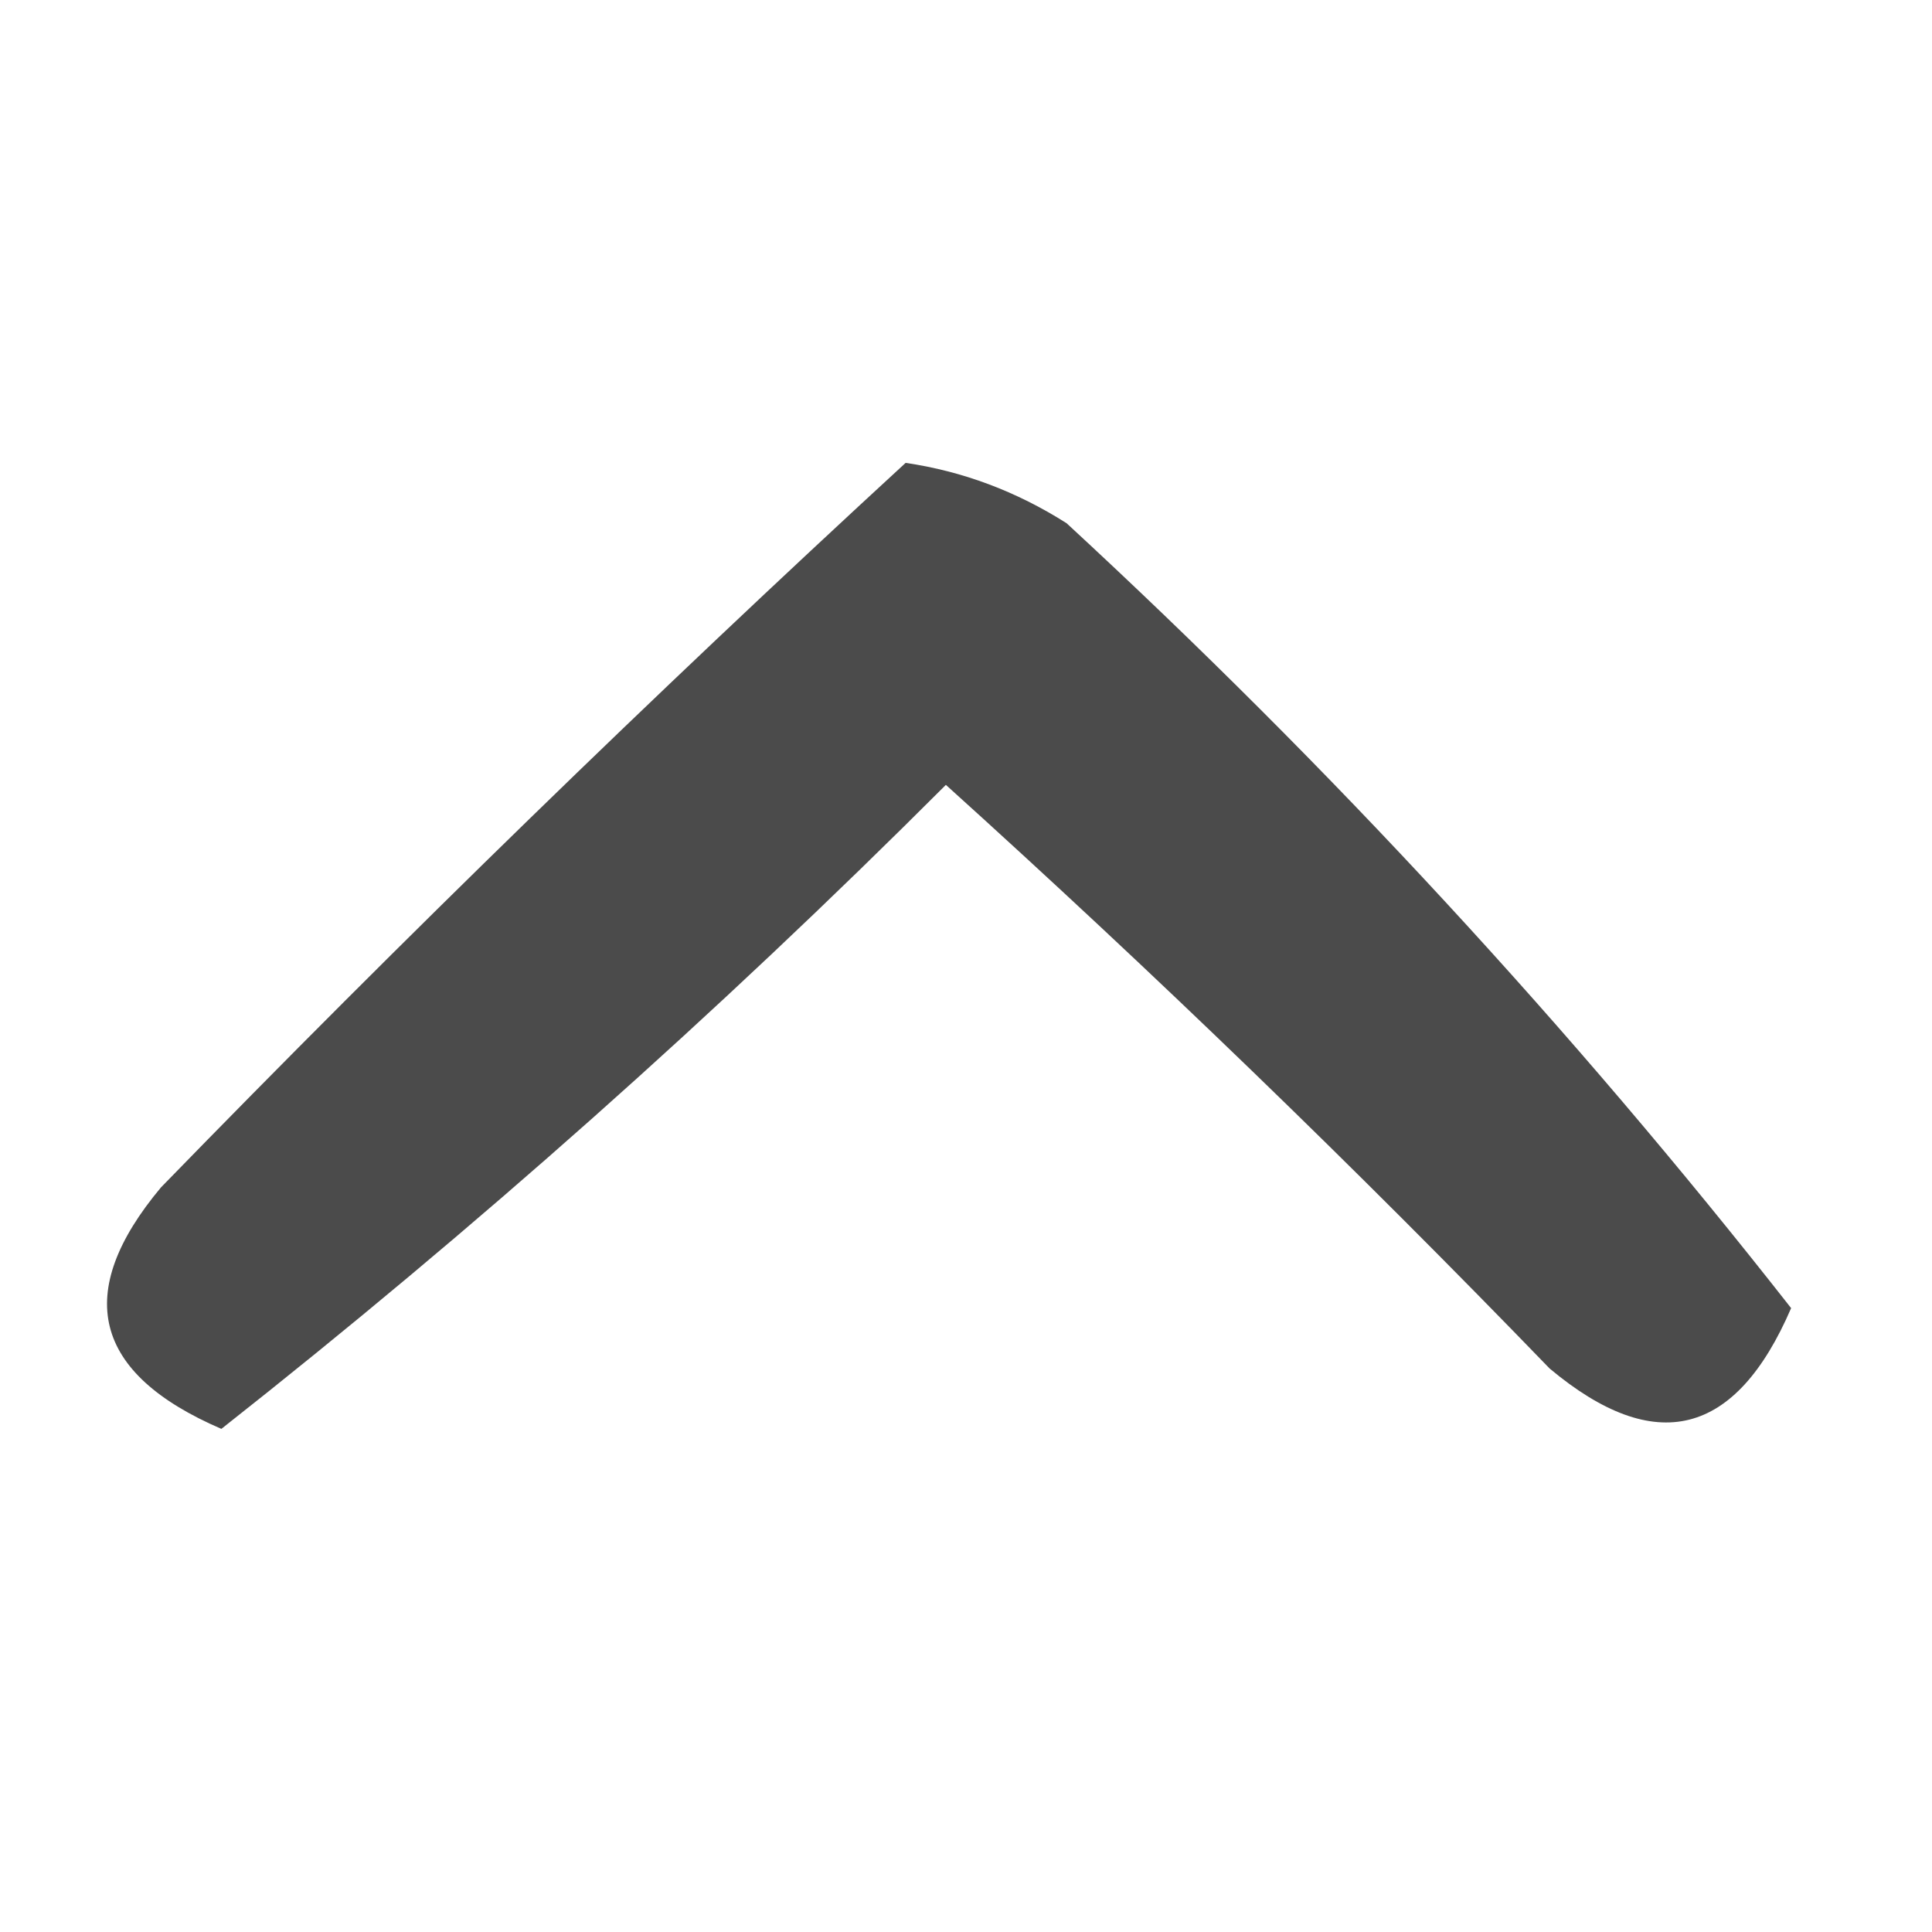 <?xml version="1.0" encoding="UTF-8"?>
<!DOCTYPE svg PUBLIC "-//W3C//DTD SVG 1.1//EN" "http://www.w3.org/Graphics/SVG/1.1/DTD/svg11.dtd">
<svg xmlns="http://www.w3.org/2000/svg" version="1.1" width="48px" height="48px" style="shape-rendering:geometricPrecision; text-rendering:geometricPrecision; image-rendering:optimizeQuality; fill-rule:evenodd; clip-rule:evenodd" xmlns:xlink="http://www.w3.org/1999/xlink">
<style>
        path {
            fill: black;
        }
        @media (prefers-color-scheme: dark) {
            path { fill: white; }
        }
    </style>
<g><path style="opacity:0.706" fill="#fefffe" d="M 22.5,11.5 C 23.922,11.709 25.255,12.209 26.5,13C 33.052,19.049 39.052,25.549 44.5,32.5C 43.123,35.695 41.123,36.195 38.5,34C 33.652,28.985 28.652,24.151 23.5,19.5C 17.797,25.205 11.797,30.538 5.5,35.5C 2.305,34.123 1.805,32.123 4,29.5C 10.062,23.27 16.229,17.27 22.5,11.5 Z"/></g>
</svg>
